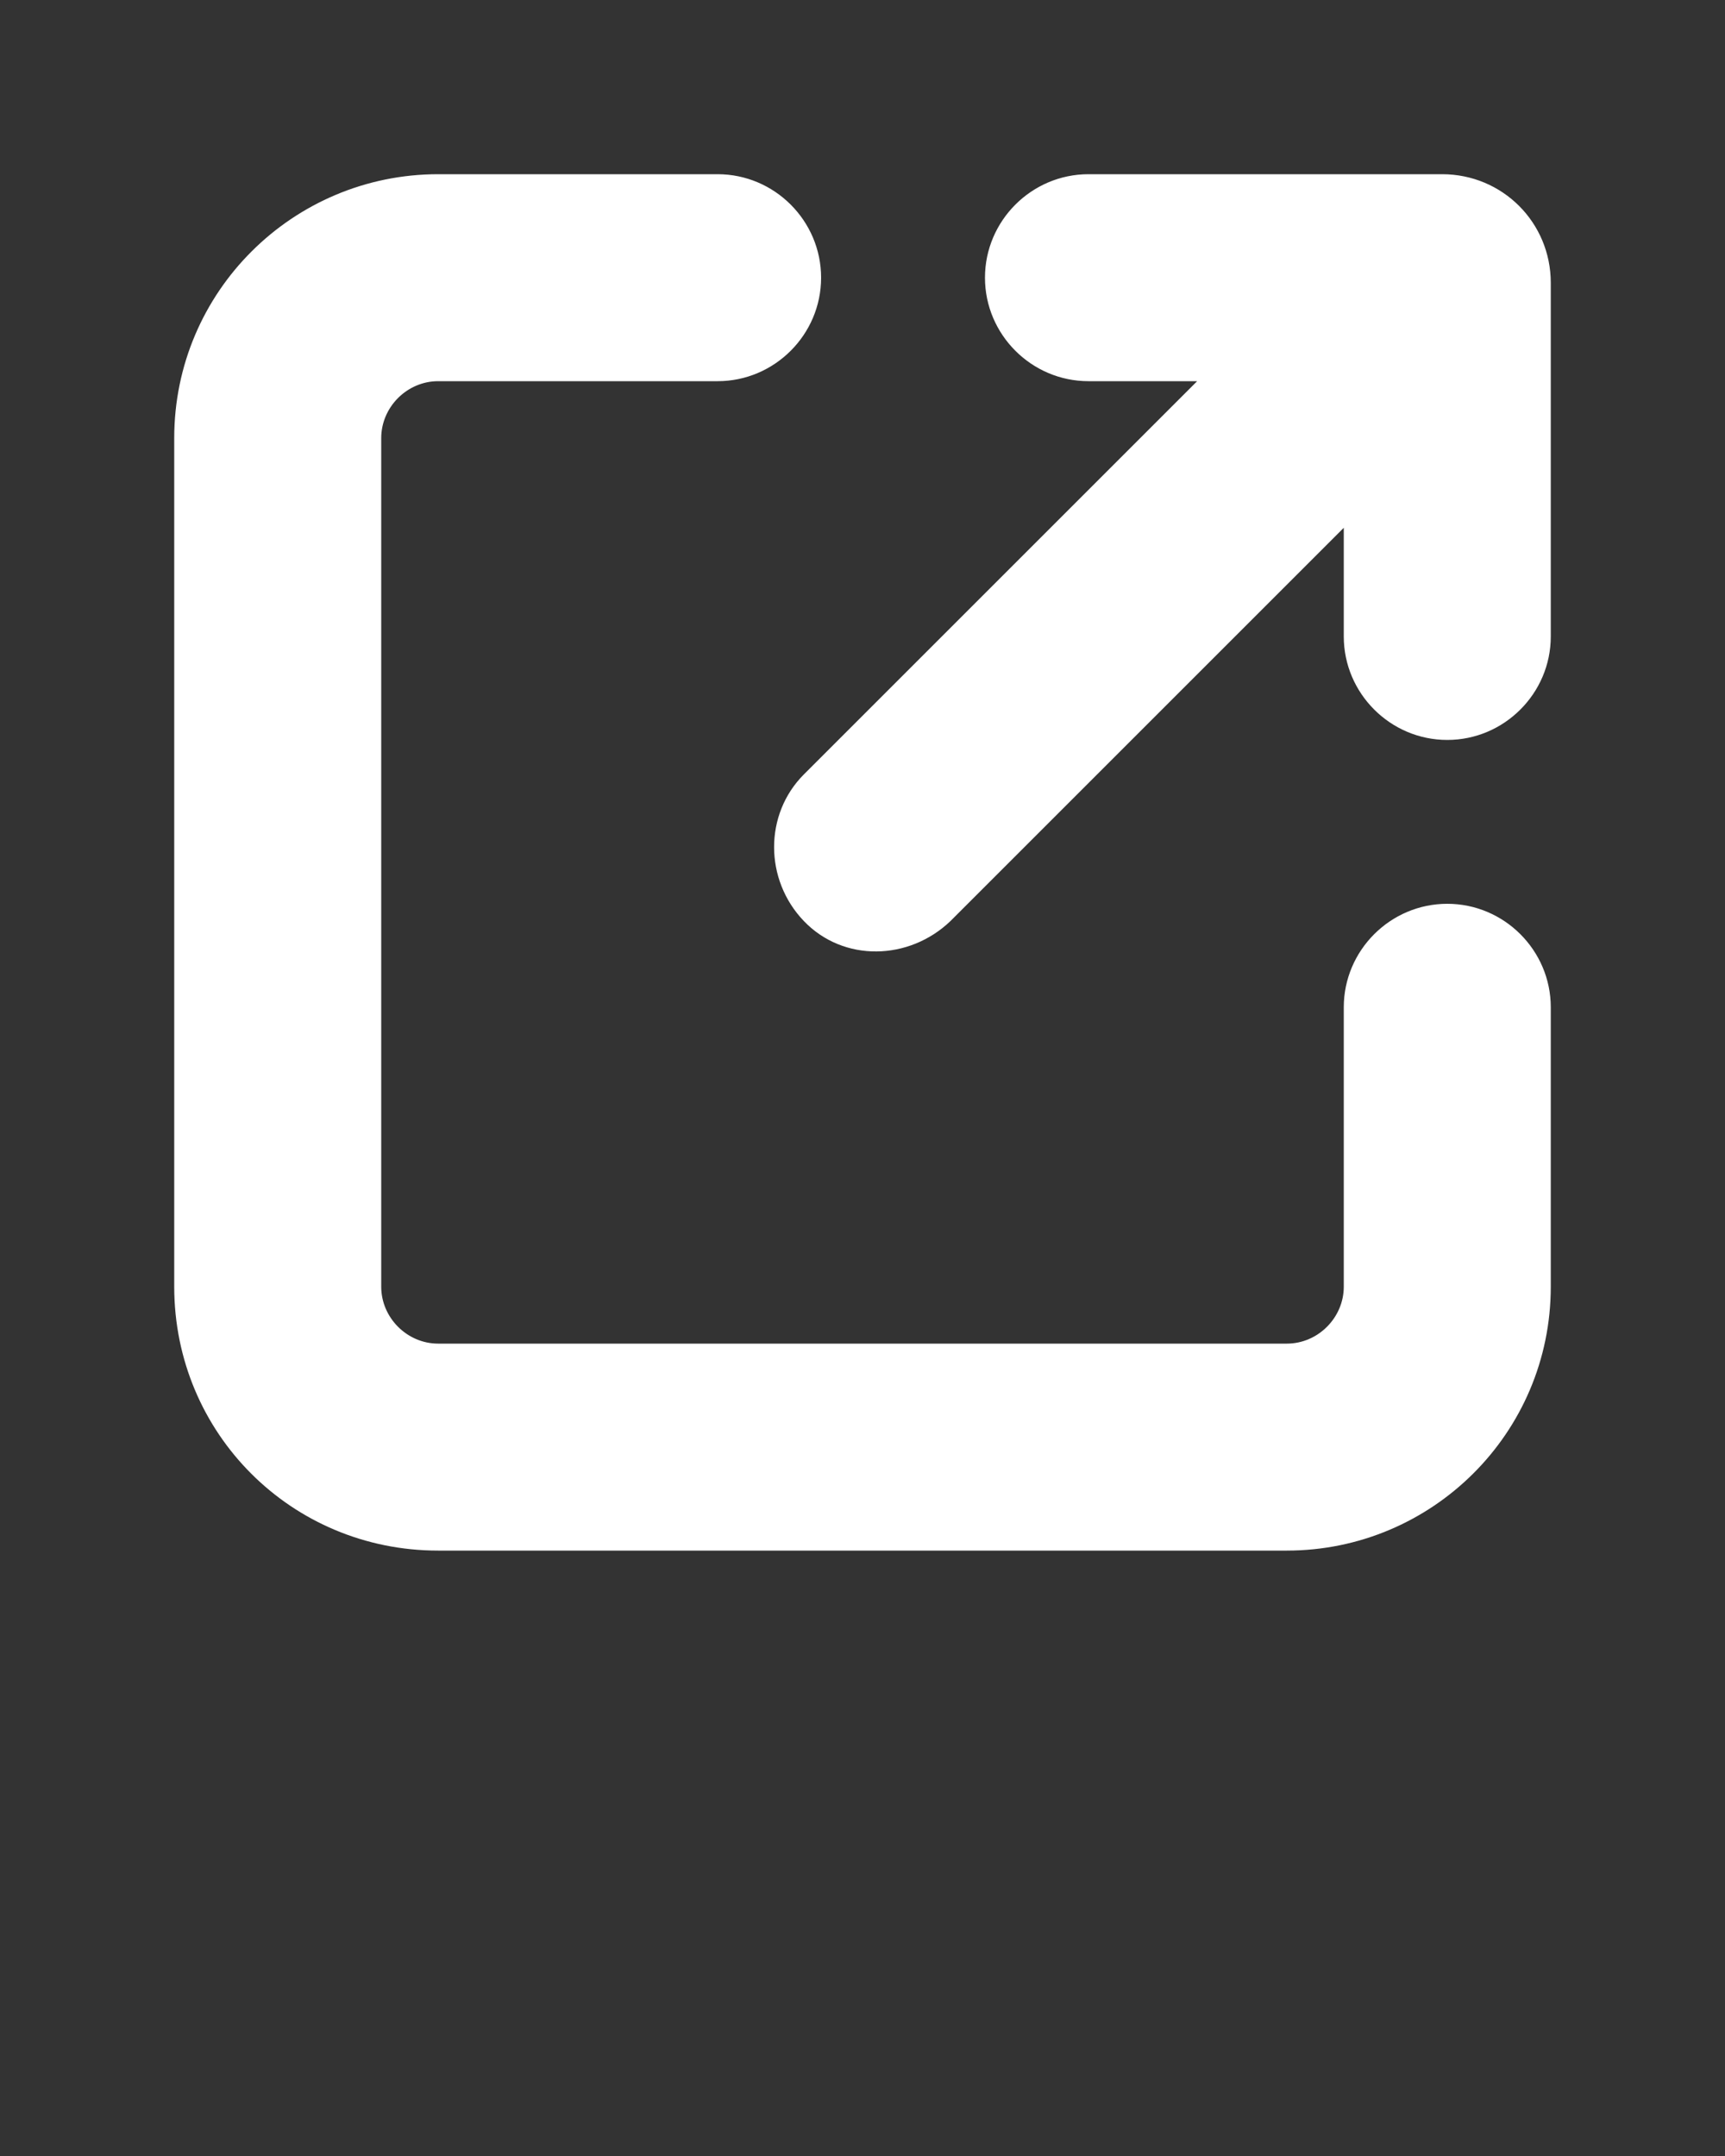 <svg xmlns:x="http://ns.adobe.com/Extensibility/1.0/" xmlns:i="http://ns.adobe.com/AdobeIllustrator/10.0/" xmlns:graph="http://ns.adobe.com/Graphs/1.0/" xmlns="http://www.w3.org/2000/svg" xmlns:xlink="http://www.w3.org/1999/xlink" version="1.1" x="0px" y="0px" viewBox="0 0 100 125" enable-background="new 0 0 100 100" xml:space="preserve"><rect x="0" y="0" width="100" height="125" fill="#333333" stroke="none"/><path d="M10.1,74.6V25.4c0-8.5,6.9-15.3,15.3-15.3h16.2c3.3,0,6,2.7,6,6s-2.7,6-6,6H25.4c-1.8,0-3.3,1.5-3.3,3.3v49.2  c0,1.8,1.5,3.3,3.3,3.3h49.2c1.8,0,3.3-1.5,3.3-3.3V58.4c0-3.3,2.7-6,6-6s6,2.7,6,6v16.2c0,8.5-6.9,15.3-15.3,15.3H25.4  C16.9,89.9,10.1,83.1,10.1,74.6z M63.1,10.1c-3.3,0-6,2.7-6,6s2.7,6,6,6h6.3L46.6,44.9c-2.3,2.3-2.3,6.1,0,8.5s6.1,2.3,8.5,0  l22.8-22.8v6.3c0,3.3,2.7,6,6,6s6-2.7,6-6V16.4c0-3.5-2.8-6.3-6.3-6.3H63.1z" fill='#ffffff'/></svg>